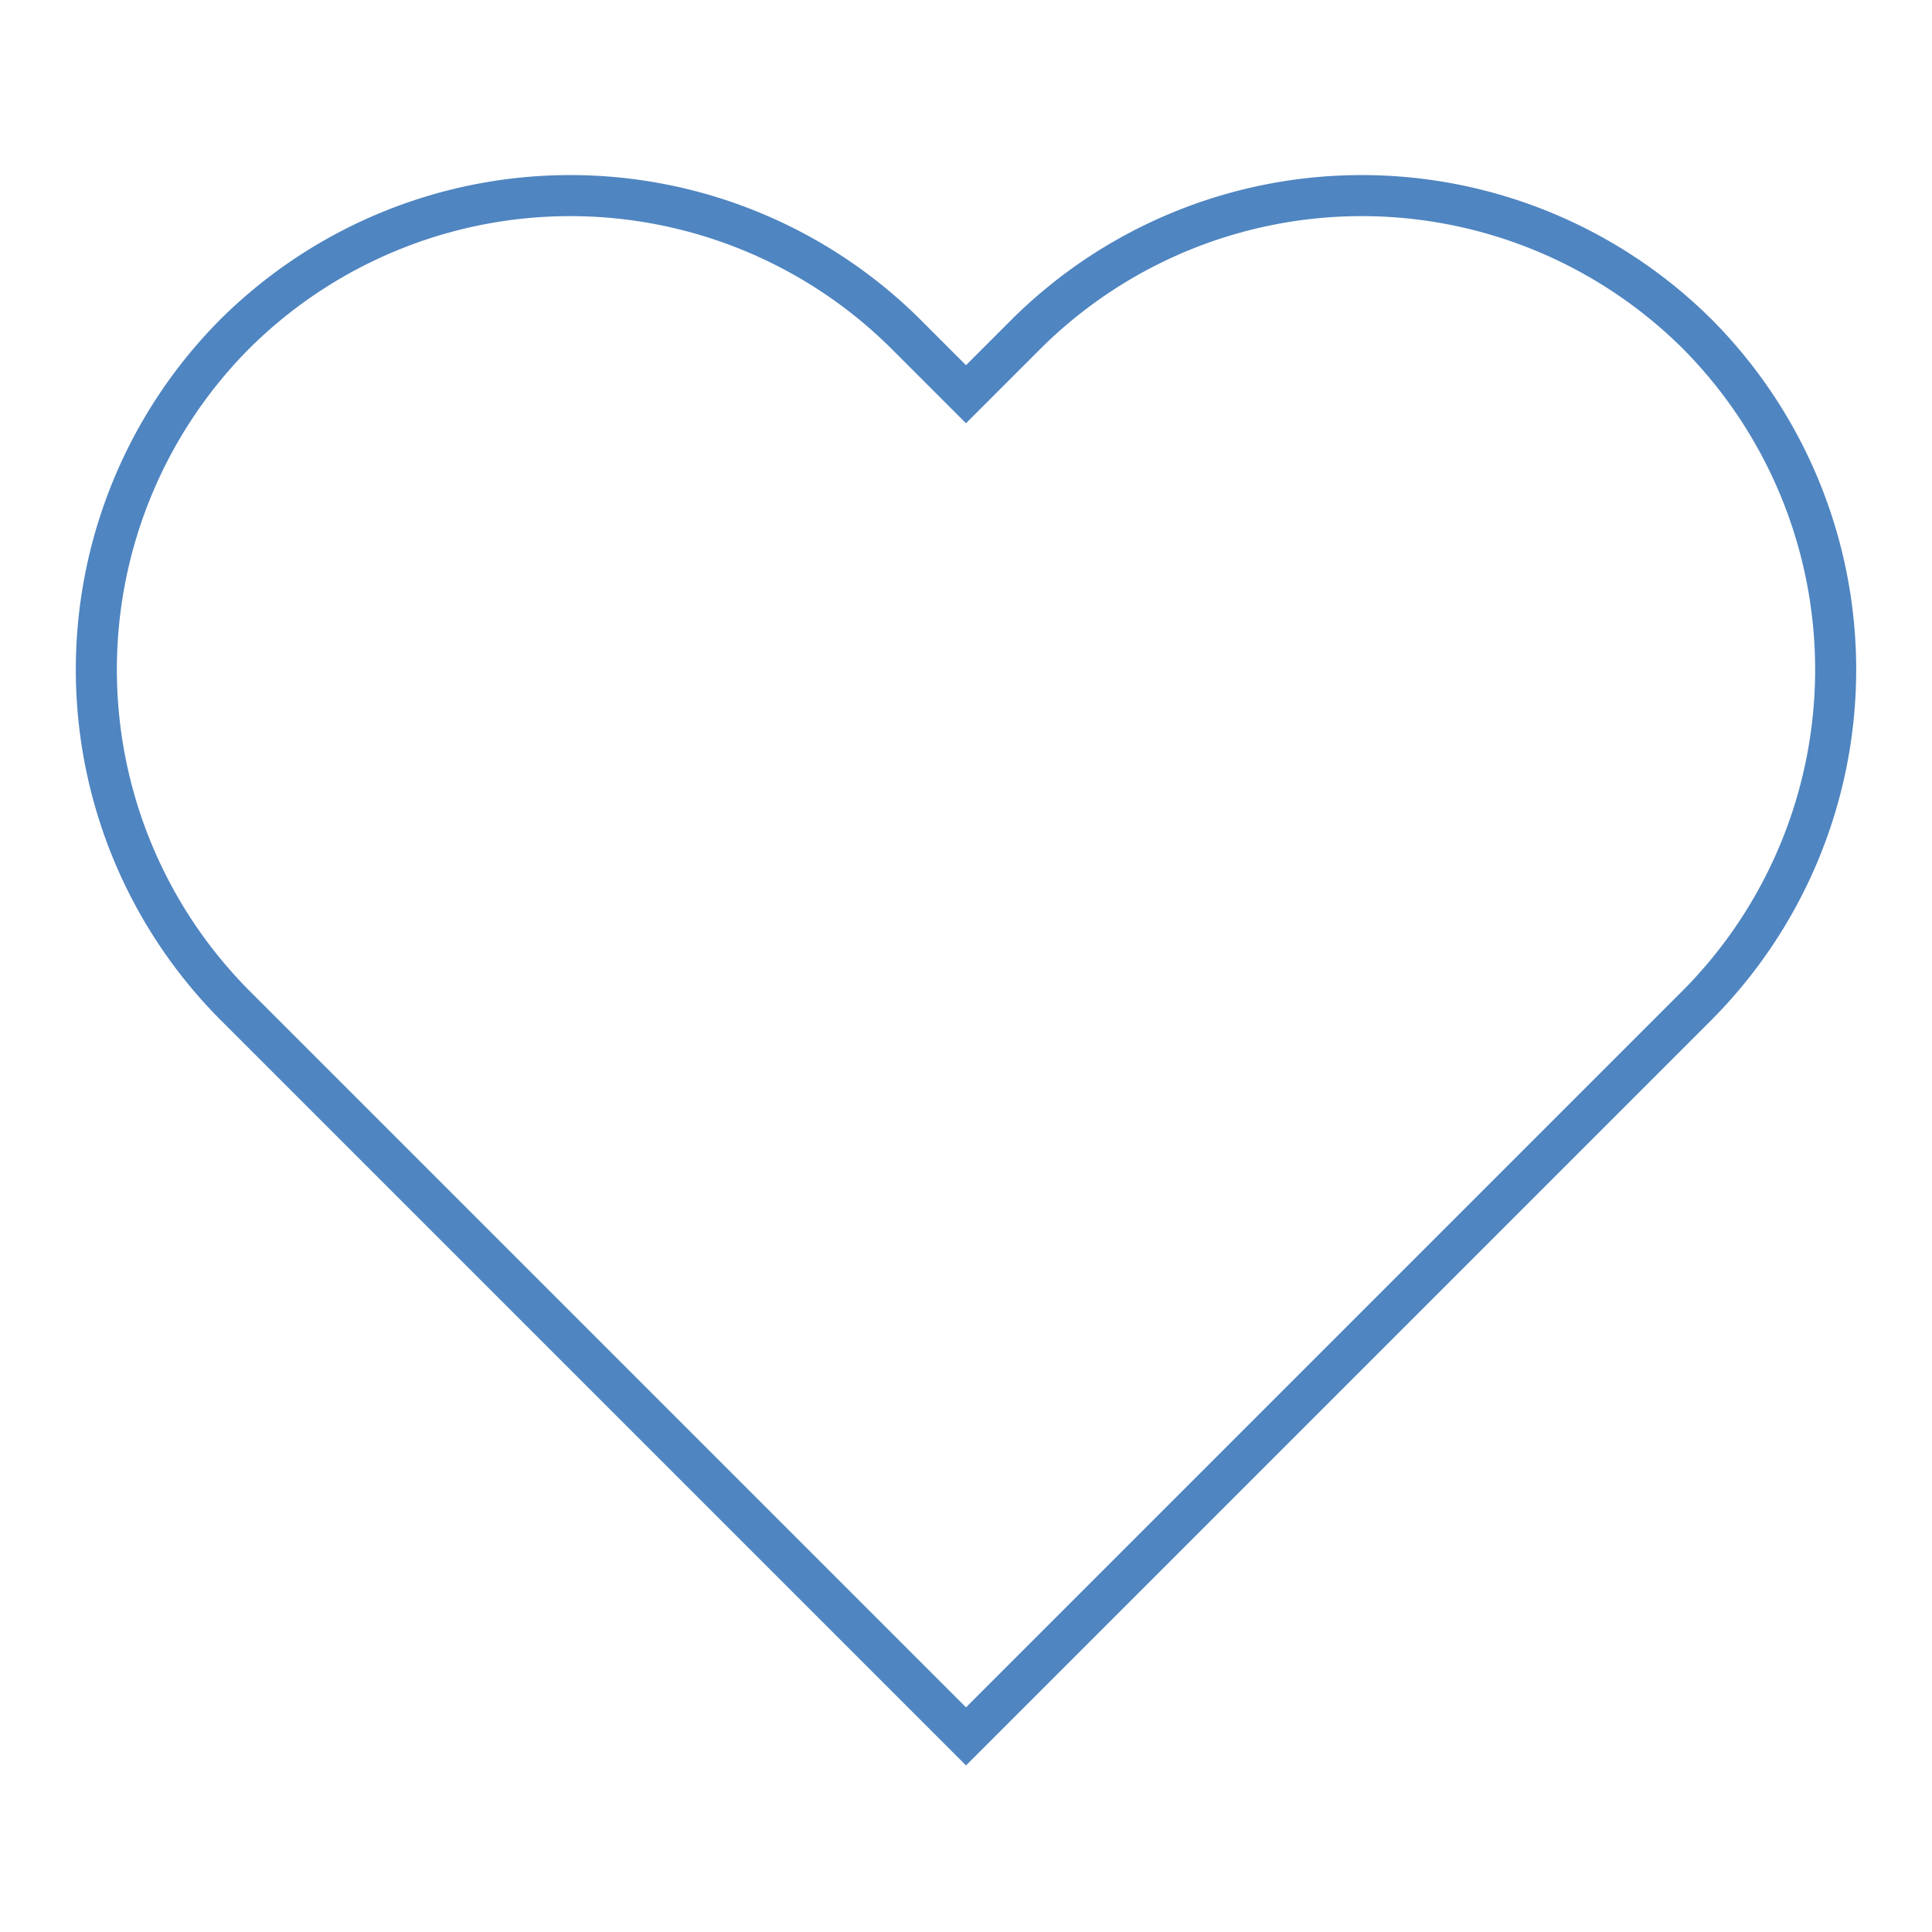 <svg id="Layer_1" data-name="Layer 1" xmlns="http://www.w3.org/2000/svg" viewBox="0 0 200 200"><defs><style>.cls-1{fill:none;stroke:#4f85c1;stroke-miterlimit:10;stroke-width:4.25px;}</style></defs><title>heartArtboard 3 copy</title><path class="cls-1" d="M169.47,110.28l6.23-6.23a49.27,49.27,0,0,0,0-69.47h0a49.26,49.26,0,0,0-69.47,0L100,40.81l-6.23-6.23a49.26,49.26,0,0,0-69.47,0h0a49.27,49.27,0,0,0,0,69.47l6.23,6.23L100,179.75Z"/></svg>